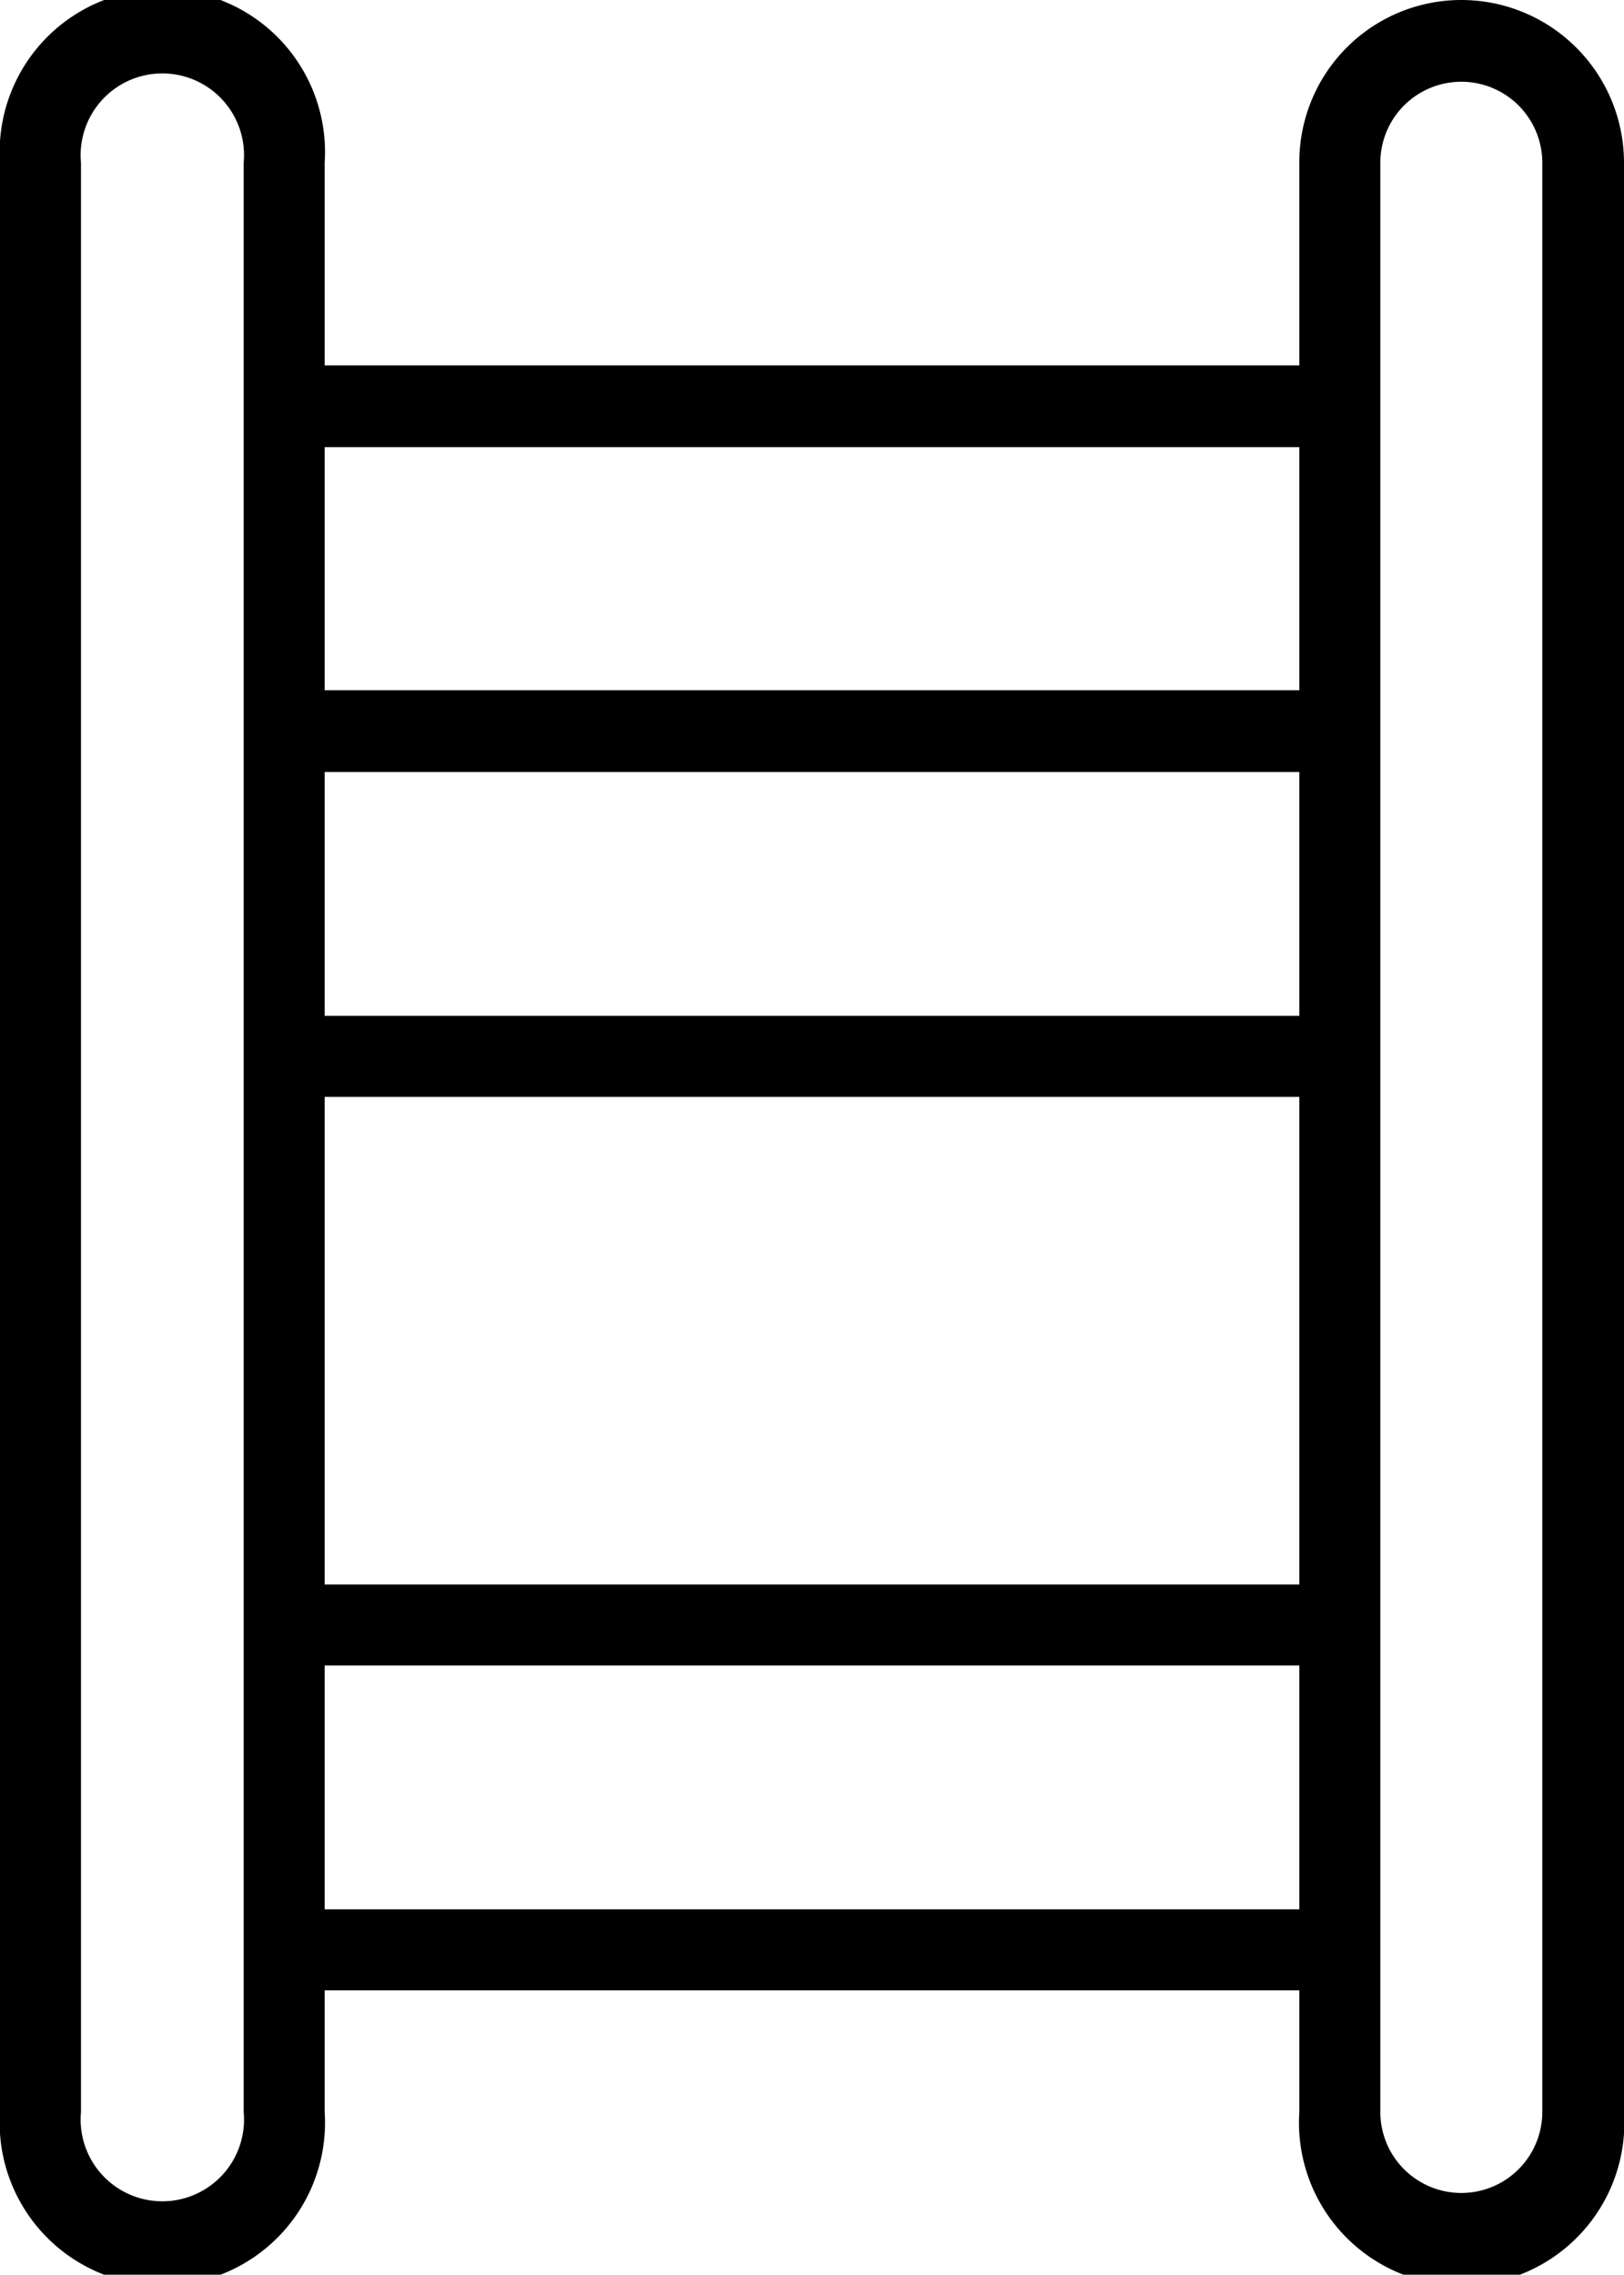 <svg id="Livello_1" data-name="Livello 1" xmlns="http://www.w3.org/2000/svg" viewBox="0 0 22.86 32"><path d="M20.57,0a2.28,2.28,0,0,0-2.28,2.29V5.14H4.57V2.29A2.29,2.29,0,1,0,0,2.29V29.71a2.29,2.29,0,1,0,4.57,0V28H18.29v1.71a2.29,2.29,0,1,0,4.57,0V2.29A2.29,2.29,0,0,0,20.57,0ZM18.29,6.29V9.71H4.57V6.29Zm-13.72,8V10.86H18.29v3.43Zm13.72,1.14v6.86H4.57V15.43ZM3.43,29.71a1.15,1.15,0,1,1-2.29,0V2.29a1.15,1.15,0,1,1,2.29,0Zm1.14-2.85V23.43H18.29v3.43Zm17.14,2.85a1.14,1.14,0,1,1-2.28,0V2.29a1.14,1.14,0,1,1,2.28,0Z"/></svg>